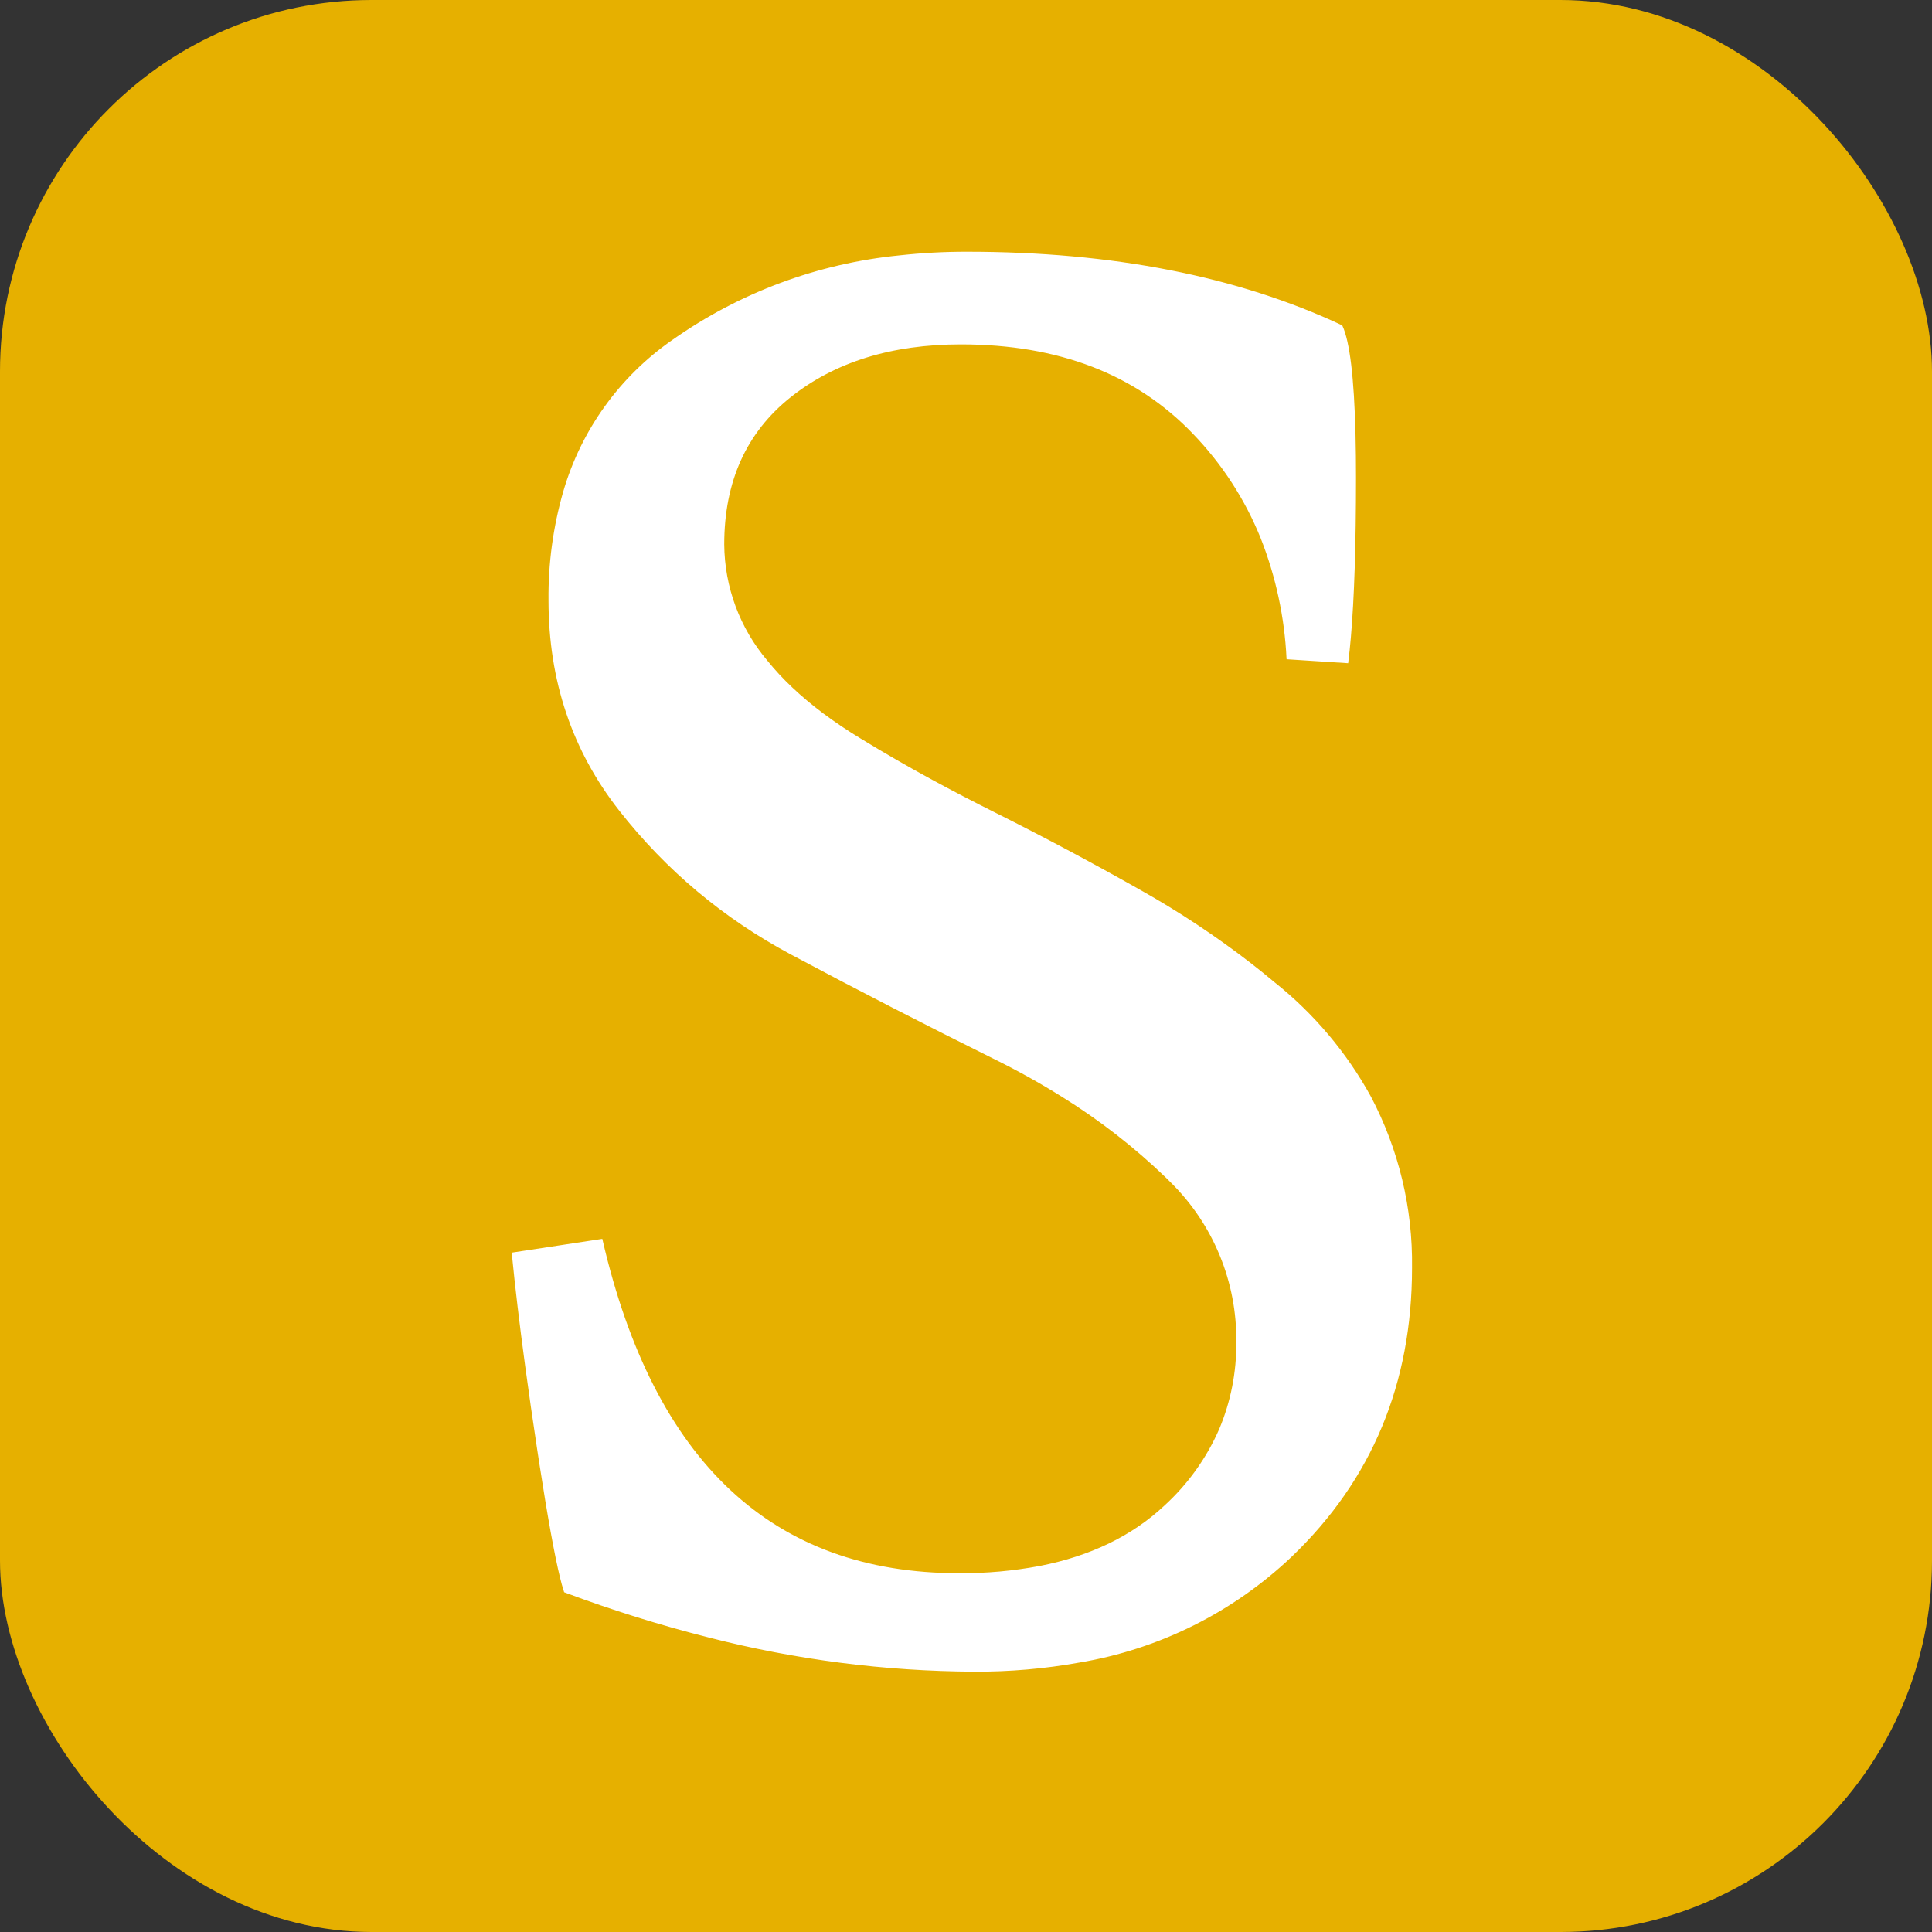 <?xml version="1.0" encoding="UTF-8"?>
<svg width="260px" height="260px" viewBox="0 0 260 260" version="1.1" xmlns="http://www.w3.org/2000/svg" xmlns:xlink="http://www.w3.org/1999/xlink">
    <rect x="0" y="0" width="260" height="260" fill="#333333" stroke="none"/>
    <title>StoryOrigin favicon</title>
    <desc>StoryOrigin favicon</desc>
    <g id="Logo-Versions" stroke="none" stroke-width="1" fill="none" fill-rule="evenodd">
        <g id="favicon">
            <rect id="Rectangle" fill="#E6B000" x="0" y="0" width="260" height="260" rx="50"></rect>
            <g id="S" transform="translate(69, 34)" fill="#FFFFFF" stroke="#FFFFFF" stroke-linecap="round" stroke-width="0.25">
                <path d="M112.32,55.121 L104.26,54.601 C103.994,49.048 102.819,43.576 100.782,38.404 C98.671,33.164 95.57,28.379 91.65,24.311 C83.937,16.251 73.493,12.221 60.32,12.221 C50.96,12.221 43.29,14.604 37.31,19.371 C31.33,24.138 28.34,30.768 28.34,39.261 C28.38,45.028 30.448,50.597 34.181,54.993 C36.168,57.459 38.663,59.818 41.665,62.071 C43.319,63.305 45.032,64.456 46.8,65.521 C49.966,67.456 53.181,69.31 56.443,71.079 C59.184,72.567 61.95,74.008 64.74,75.401 C71.327,78.694 77.913,82.204 84.5,85.931 C89.686,88.849 94.65,92.143 99.354,95.788 C100.398,96.6 101.427,97.431 102.44,98.281 C107.726,102.49 112.124,107.707 115.379,113.629 C119.117,120.713 121.015,128.622 120.9,136.631 C120.9,152.144 115.527,165.058 104.78,175.371 C96.9,182.863 86.959,187.825 76.235,189.618 C71.584,190.454 66.866,190.863 62.14,190.841 C50.096,190.785 38.104,189.243 26.437,186.251 C19.857,184.588 13.375,182.562 7.02,180.181 C6.821,179.565 6.646,178.942 6.496,178.312 C5.75,175.285 4.81,170.098 3.676,162.752 C3.576,162.105 3.478,161.458 3.38,160.811 C2.828,157.173 2.304,153.531 1.808,149.885 C1.422,147.038 1.078,144.348 0.777,141.814 C0.493,139.439 0.234,137.061 0,134.681 L11.96,132.861 C18.893,162.848 34.927,177.841 60.06,177.841 C63.713,177.866 67.361,177.538 70.951,176.862 C77.783,175.525 83.383,172.818 87.75,168.741 C90.933,165.843 93.469,162.308 95.194,158.364 C96.753,154.654 97.538,150.665 97.5,146.641 C97.61,138.512 94.392,130.691 88.594,124.992 C88.401,124.796 88.207,124.602 88.01,124.411 C83.725,120.279 79.013,116.615 73.953,113.48 C71.011,111.644 67.98,109.956 64.87,108.421 C55.77,103.914 46.67,99.234 37.57,94.381 C28.47,89.528 20.757,83.071 14.43,75.011 C8.103,66.951 4.94,57.548 4.94,46.801 C4.888,41.874 5.55,36.966 6.906,32.229 C9.308,23.946 14.49,16.742 21.58,11.831 C30.591,5.482 41.093,1.575 52.062,0.49 C55.063,0.16 58.081,-0.003 61.1,0.001 C80.687,0.001 97.5,3.294 111.54,9.881 C112.52,11.981 113.104,16.823 113.293,24.406 C113.34,26.367 113.362,28.329 113.36,30.291 C113.36,39.282 113.129,46.452 112.666,51.8 C112.572,52.909 112.456,54.016 112.32,55.121 Z" id="Path"></path>
            </g>
        </g>
    </g>
</svg>